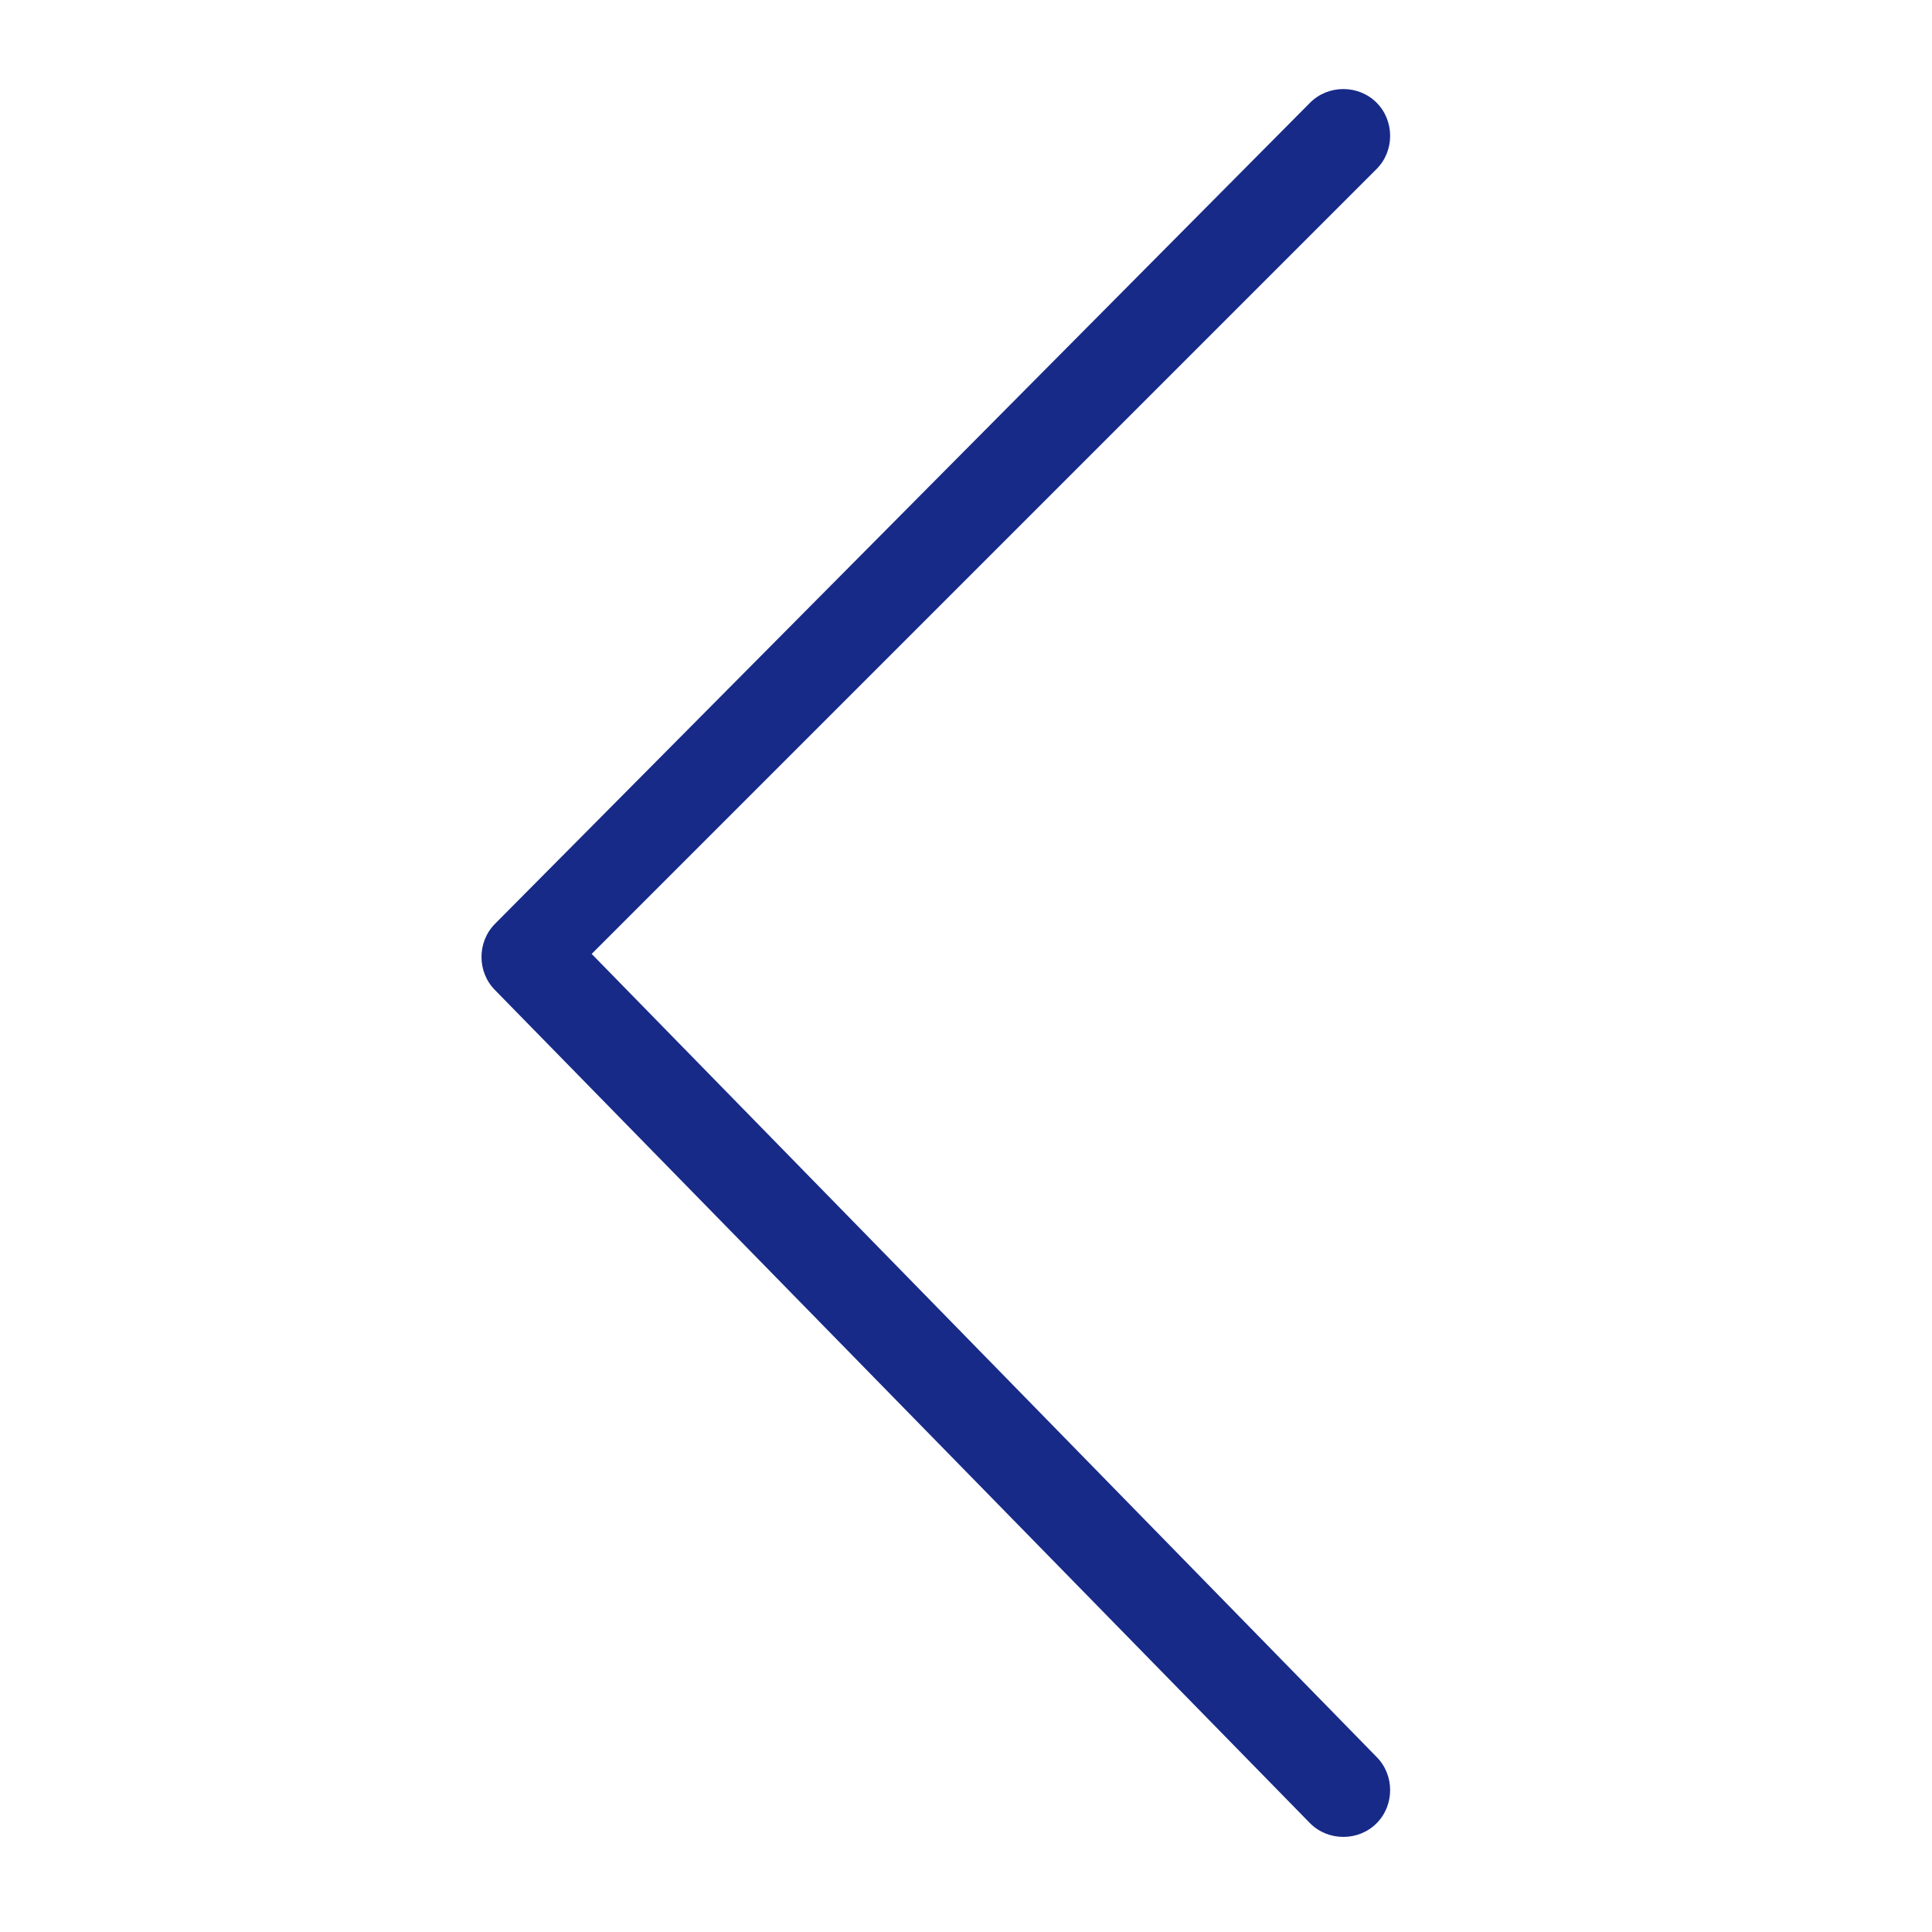 <svg xmlns="http://www.w3.org/2000/svg" xmlns:xlink="http://www.w3.org/1999/xlink" width="16" height="16" viewBox="0 0 16 16" fill="none">
<path d="M11.4 14.55L4.9 7.9L11.4 1.4C11.55 1.25 11.55 1 11.4 0.85C11.25 0.7 11 0.7 10.85 0.85L4.1 7.65C3.95 7.8 3.95 8.05 4.1 8.2L10.85 15.1C11 15.25 11.25 15.25 11.4 15.1C11.55 14.95 11.55 14.7 11.4 14.55Z"   fill="#172A88" >
</path>
</svg>
